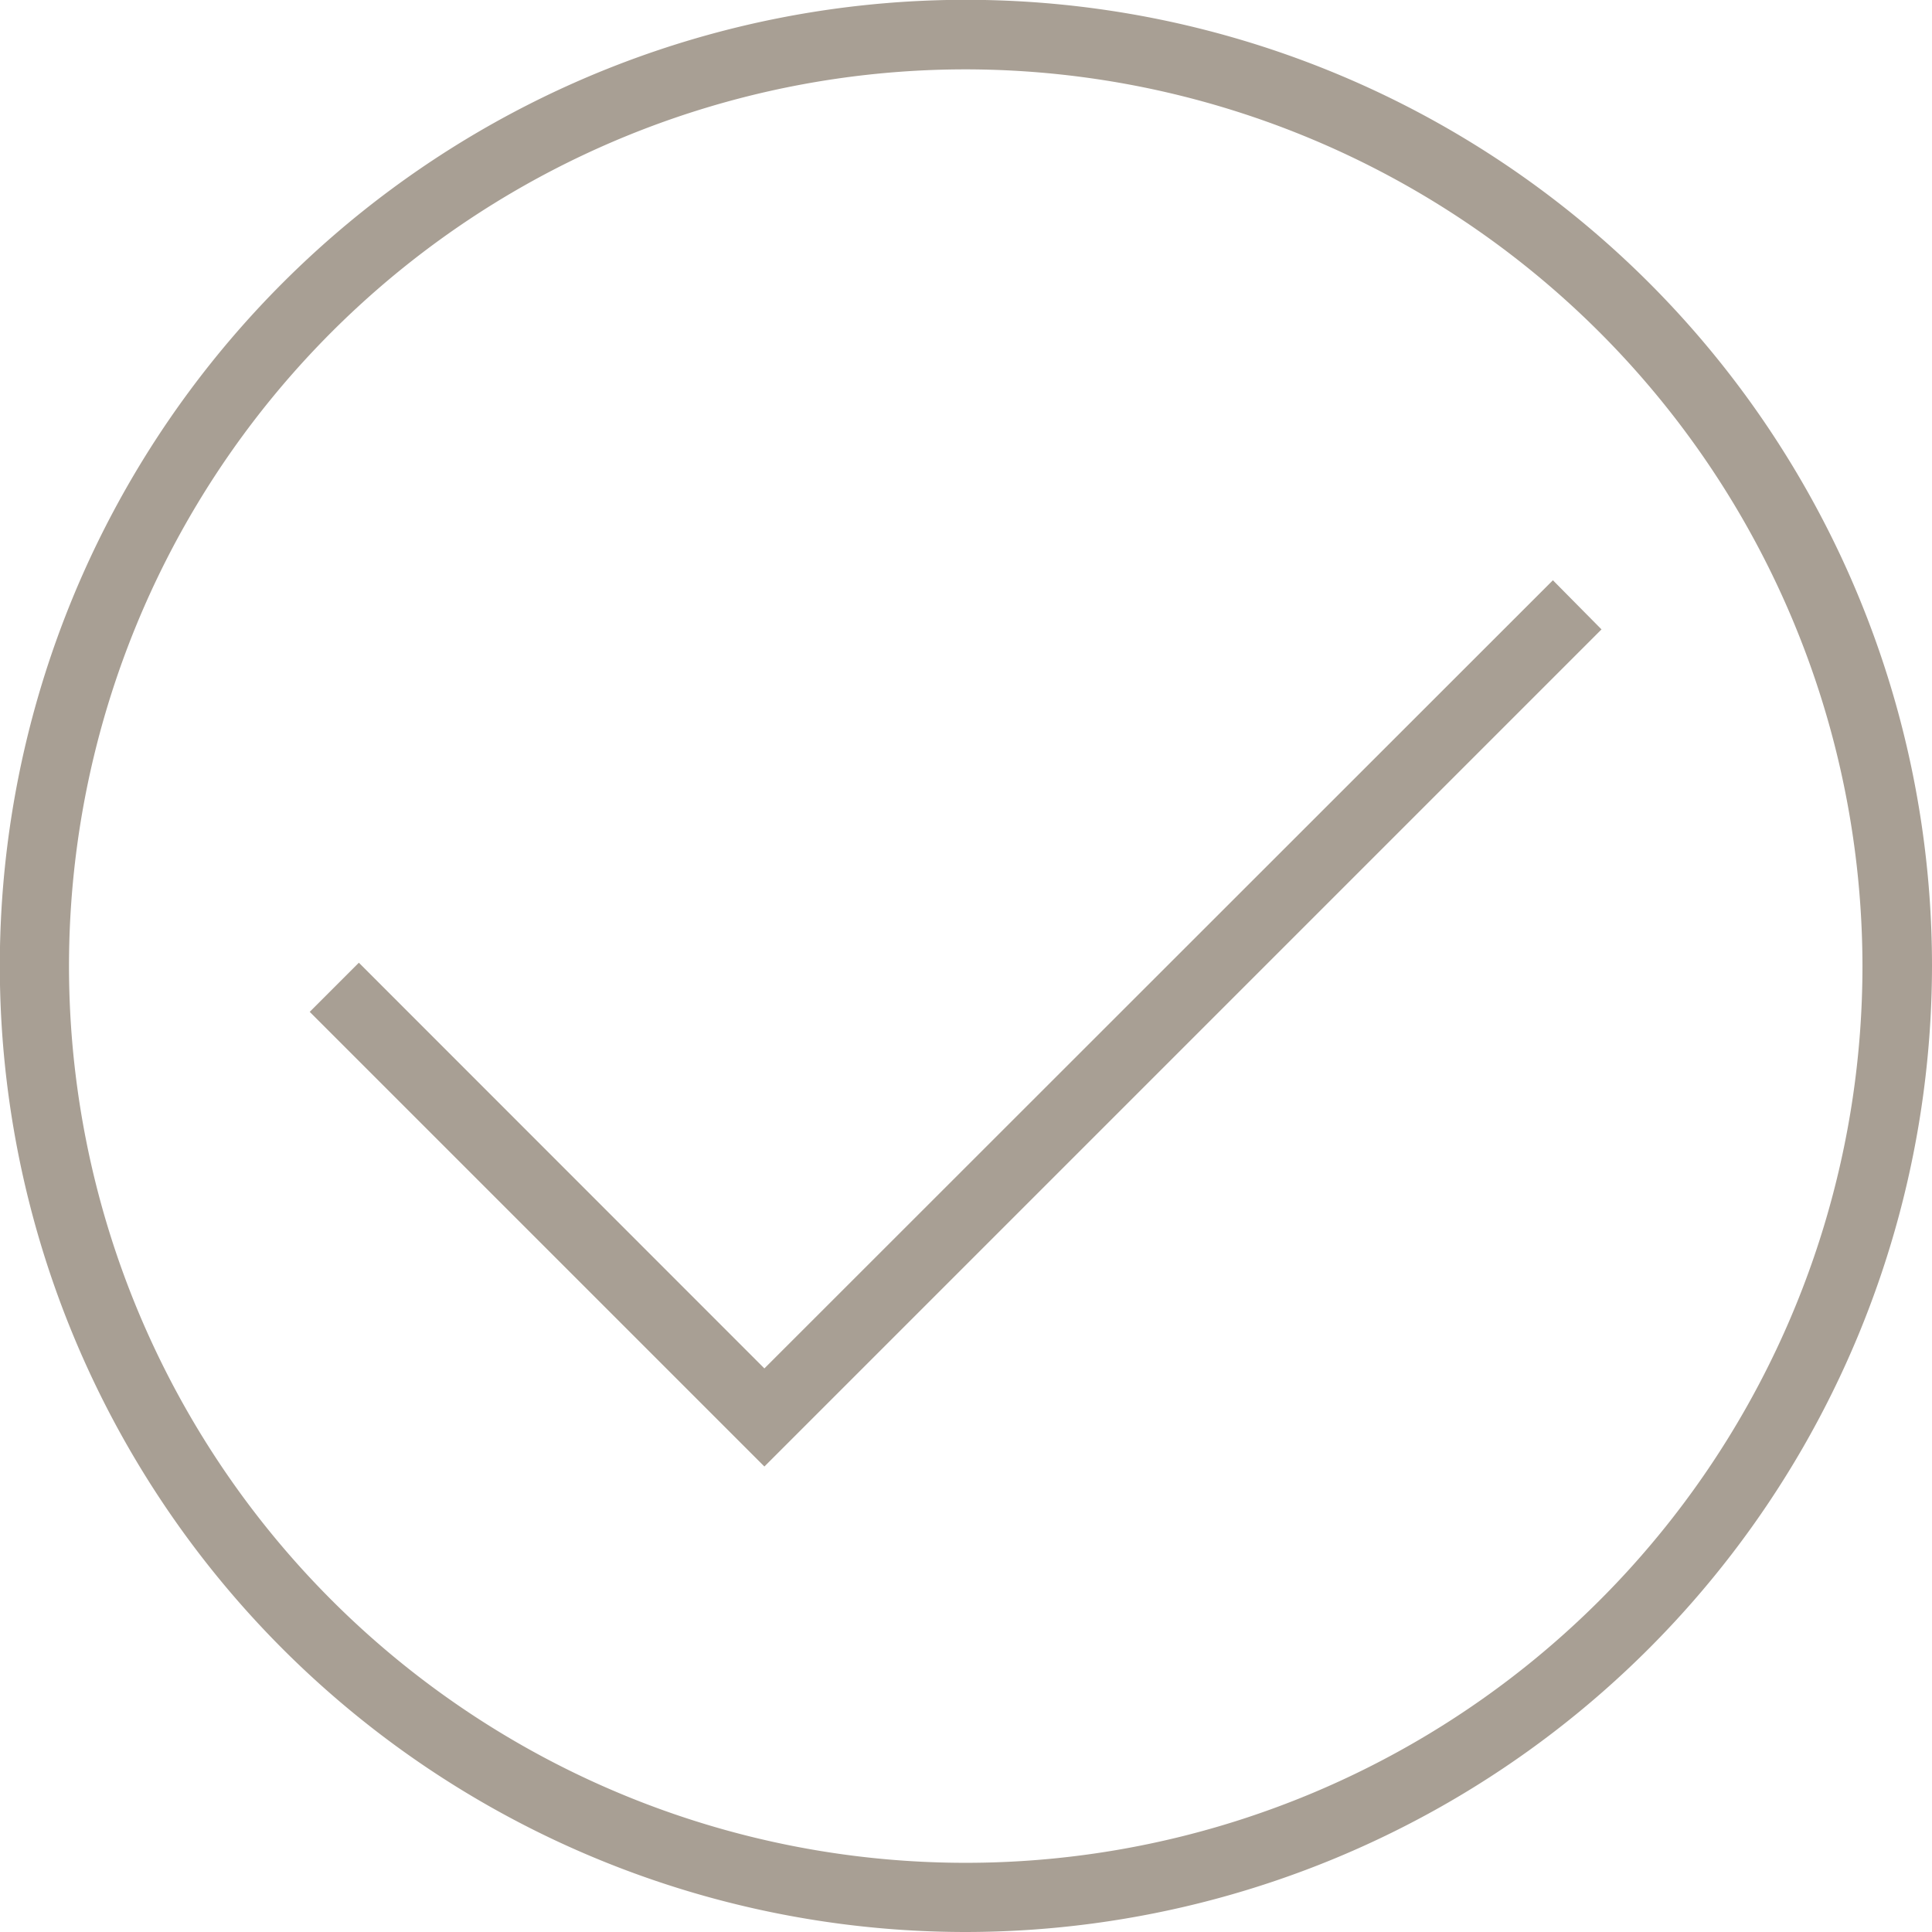 <svg id="icons" xmlns="http://www.w3.org/2000/svg" viewBox="0 0 108.91 108.91"><defs><style>.cls-1{fill:#a89f94;}</style></defs><title>sanesse_produktion</title><path id="Produktion" class="cls-1" d="M54.91,109.37a54.46,54.46,0,1,1,54.46-54.46A54.52,54.52,0,0,1,54.91,109.37Zm0-105a50.55,50.55,0,1,0,50.54,50.54A50.6,50.6,0,0,0,54.91,4.37ZM90.74,35.94,88,33.17,43.55,77.6,20.69,54.73,17.92,57.5,43.55,83.13Z" transform="translate(-0.46 -0.46)"/></svg>